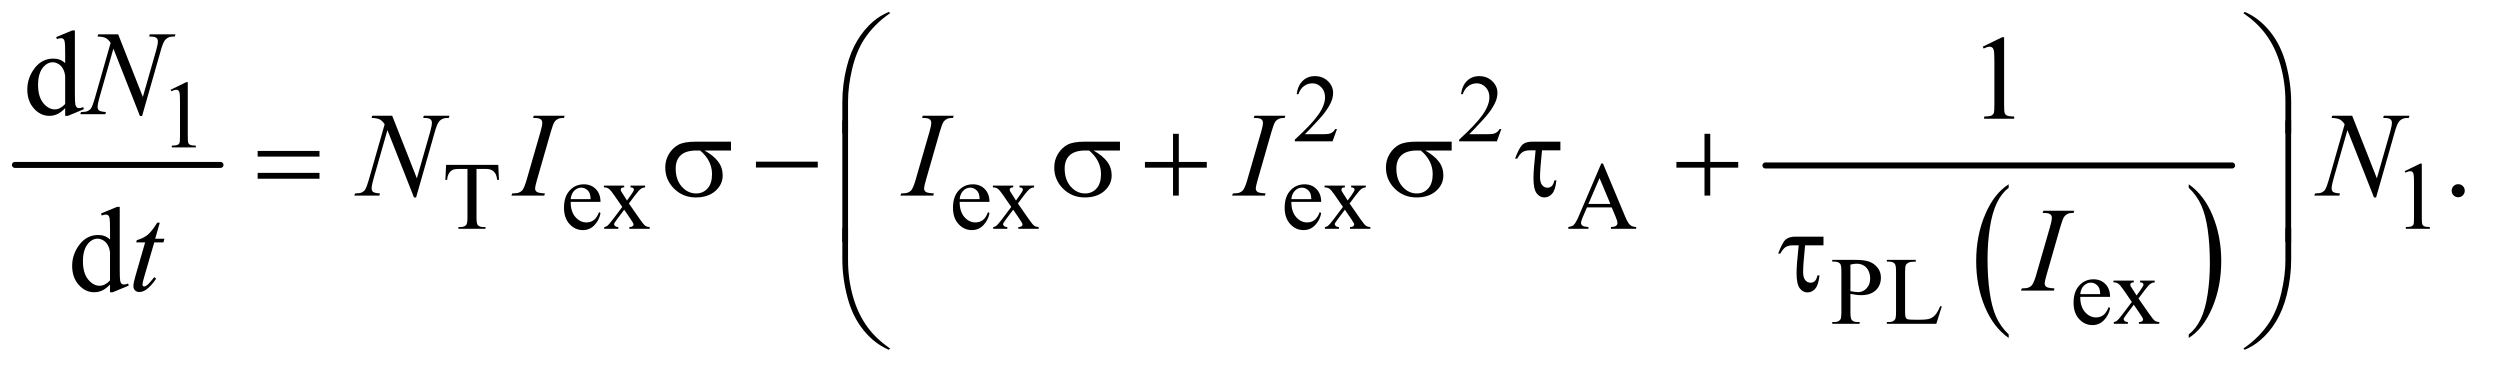<?xml version="1.0" encoding="UTF-8"?>
<!DOCTYPE svg PUBLIC '-//W3C//DTD SVG 1.0//EN'
          'http://www.w3.org/TR/2001/REC-SVG-20010904/DTD/svg10.dtd'>
<svg stroke-dasharray="none" shape-rendering="auto" xmlns="http://www.w3.org/2000/svg" font-family="'Dialog'" text-rendering="auto" width="325" fill-opacity="1" color-interpolation="auto" color-rendering="auto" preserveAspectRatio="xMidYMid meet" font-size="12px" viewBox="0 0 325 48" fill="black" xmlns:xlink="http://www.w3.org/1999/xlink" stroke="black" image-rendering="auto" stroke-miterlimit="10" stroke-linecap="square" stroke-linejoin="miter" font-style="normal" stroke-width="1" height="48" stroke-dashoffset="0" font-weight="normal" stroke-opacity="1"
><!--Generated by the Batik Graphics2D SVG Generator--><defs id="genericDefs"
  /><g
  ><defs id="defs1"
    ><clipPath clipPathUnits="userSpaceOnUse" id="clipPath1"
      ><path d="M0.753 1.773 L206.433 1.773 L206.433 31.828 L0.753 31.828 L0.753 1.773 Z"
      /></clipPath
      ><clipPath clipPathUnits="userSpaceOnUse" id="clipPath2"
      ><path d="M24.051 56.645 L24.051 1016.886 L6595.292 1016.886 L6595.292 56.645 Z"
      /></clipPath
    ></defs
    ><g stroke-width="16" transform="scale(1.576,1.576) translate(-0.753,-1.773) matrix(0.031,0,0,0.031,0,0)" stroke-linejoin="round" stroke-linecap="round"
    ><line y2="496" fill="none" x1="64" clip-path="url(#clipPath2)" x2="611" y1="496"
    /></g
    ><g transform="matrix(0.049,0,0,0.049,-1.186,-2.794)"
    ><path d="M5353.375 944.281 L5353.375 953.688 Q5312.594 925.25 5289.859 870.234 Q5267.125 815.219 5267.125 749.812 Q5267.125 681.781 5291.031 625.891 Q5314.938 570 5353.375 545.938 L5353.375 555.125 Q5334.156 570 5321.812 595.812 Q5309.469 621.625 5303.375 661.328 Q5297.281 701.031 5297.281 744.125 Q5297.281 792.906 5302.906 832.281 Q5308.531 871.656 5320.094 897.578 Q5331.656 923.5 5353.375 944.281 Z" stroke="none" clip-path="url(#clipPath2)"
    /></g
    ><g transform="matrix(0.049,0,0,0.049,-1.186,-2.794)"
    ><path d="M5831.031 555.125 L5831.031 545.938 Q5871.812 574.156 5894.547 629.172 Q5917.281 684.188 5917.281 749.594 Q5917.281 817.625 5893.375 873.625 Q5869.469 929.625 5831.031 953.688 L5831.031 944.281 Q5850.406 929.406 5862.75 903.594 Q5875.094 877.781 5881.109 838.188 Q5887.125 798.594 5887.125 755.281 Q5887.125 706.719 5881.578 667.234 Q5876.031 627.75 5864.391 601.828 Q5852.75 575.906 5831.031 555.125 Z" stroke="none" clip-path="url(#clipPath2)"
    /></g
    ><g stroke-width="16" transform="matrix(0.049,0,0,0.049,-1.186,-2.794)" stroke-linejoin="round" stroke-linecap="round"
    ><line y2="496" fill="none" x1="4708" clip-path="url(#clipPath2)" x2="5946" y1="496"
    /></g
    ><g transform="matrix(0.049,0,0,0.049,-1.186,-2.794)"
    ><path d="M3571.375 399.375 L3559.5 432 L3459.5 432 L3459.5 427.375 Q3503.625 387.125 3521.625 361.625 Q3539.625 336.125 3539.625 315 Q3539.625 298.875 3529.75 288.5 Q3519.875 278.125 3506.125 278.125 Q3493.625 278.125 3483.688 285.438 Q3473.75 292.75 3469 306.875 L3464.375 306.875 Q3467.5 283.75 3480.438 271.375 Q3493.375 259 3512.75 259 Q3533.375 259 3547.188 272.25 Q3561 285.5 3561 303.5 Q3561 316.375 3555 329.25 Q3545.75 349.5 3525 372.125 Q3493.875 406.125 3486.125 413.125 L3530.375 413.125 Q3543.875 413.125 3549.312 412.125 Q3554.75 411.125 3559.125 408.062 Q3563.5 405 3566.75 399.375 L3571.375 399.375 ZM4007.375 399.375 L3995.5 432 L3895.5 432 L3895.5 427.375 Q3939.625 387.125 3957.625 361.625 Q3975.625 336.125 3975.625 315 Q3975.625 298.875 3965.75 288.5 Q3955.875 278.125 3942.125 278.125 Q3929.625 278.125 3919.688 285.438 Q3909.75 292.75 3905 306.875 L3900.375 306.875 Q3903.5 283.75 3916.438 271.375 Q3929.375 259 3948.75 259 Q3969.375 259 3983.188 272.25 Q3997 285.5 3997 303.5 Q3997 316.375 3991 329.25 Q3981.75 349.5 3961 372.125 Q3929.875 406.125 3922.125 413.125 L3966.375 413.125 Q3979.875 413.125 3985.312 412.125 Q3990.75 411.125 3995.125 408.062 Q3999.5 405 4002.75 399.375 L4007.375 399.375 Z" stroke="none" clip-path="url(#clipPath2)"
    /></g
    ><g transform="matrix(0.049,0,0,0.049,-1.186,-2.794)"
    ><path d="M477 295.125 L518.25 275 L522.375 275 L522.375 418.125 Q522.375 432.375 523.562 435.875 Q524.75 439.375 528.5 441.25 Q532.25 443.125 543.75 443.375 L543.75 448 L480 448 L480 443.375 Q492 443.125 495.5 441.312 Q499 439.5 500.375 436.438 Q501.75 433.375 501.75 418.125 L501.75 326.625 Q501.75 308.125 500.5 302.875 Q499.625 298.875 497.312 297 Q495 295.125 491.75 295.125 Q487.125 295.125 478.875 299 L477 295.125 Z" stroke="none" clip-path="url(#clipPath2)"
    /></g
    ><g transform="matrix(0.049,0,0,0.049,-1.186,-2.794)"
    ><path d="M1346.125 494.5 L1348 534.25 L1343.25 534.25 Q1341.875 523.75 1339.5 519.25 Q1335.625 512 1329.188 508.562 Q1322.75 505.125 1312.25 505.125 L1288.375 505.125 L1288.375 634.625 Q1288.375 650.25 1291.75 654.125 Q1296.5 659.375 1306.375 659.375 L1312.25 659.375 L1312.25 664 L1240.375 664 L1240.375 659.375 L1246.375 659.375 Q1257.125 659.375 1261.625 652.875 Q1264.375 648.875 1264.375 634.625 L1264.375 505.125 L1244 505.125 Q1232.125 505.125 1227.125 506.875 Q1220.625 509.25 1216 516 Q1211.375 522.75 1210.5 534.25 L1205.75 534.25 L1207.75 494.5 L1346.125 494.5 ZM1538.25 592.625 Q1538.125 618.125 1550.625 632.625 Q1563.125 647.125 1580 647.125 Q1591.25 647.125 1599.562 640.938 Q1607.875 634.75 1613.5 619.75 L1617.375 622.25 Q1614.75 639.375 1602.125 653.438 Q1589.5 667.5 1570.5 667.5 Q1549.875 667.5 1535.188 651.438 Q1520.5 635.375 1520.5 608.25 Q1520.5 578.875 1535.562 562.438 Q1550.625 546 1573.375 546 Q1592.625 546 1605 558.688 Q1617.375 571.375 1617.375 592.625 L1538.25 592.625 ZM1538.25 585.375 L1591.25 585.375 Q1590.625 574.375 1588.625 569.875 Q1585.5 562.875 1579.312 558.875 Q1573.125 554.875 1566.375 554.875 Q1556 554.875 1547.812 562.938 Q1539.625 571 1538.25 585.375 ZM1626.375 549.5 L1680.25 549.5 L1680.25 554.125 Q1675.125 554.125 1673.062 555.875 Q1671 557.625 1671 560.5 Q1671 563.5 1675.375 569.75 Q1676.75 571.75 1679.5 576 L1687.625 589 L1697 576 Q1706 563.625 1706 560.375 Q1706 557.75 1703.875 555.938 Q1701.75 554.125 1697 554.125 L1697 549.5 L1735.75 549.5 L1735.75 554.125 Q1729.625 554.5 1725.125 557.5 Q1719 561.75 1708.375 576 L1692.75 596.875 L1721.25 637.875 Q1731.75 653 1736.25 656.062 Q1740.75 659.125 1747.875 659.5 L1747.875 664 L1693.875 664 L1693.875 659.5 Q1699.5 659.5 1702.625 657 Q1705 655.25 1705 652.375 Q1705 649.5 1697 637.875 L1680.25 613.375 L1661.875 637.875 Q1653.375 649.25 1653.375 651.375 Q1653.375 654.375 1656.188 656.812 Q1659 659.25 1664.625 659.5 L1664.625 664 L1627.25 664 L1627.25 659.5 Q1631.75 658.875 1635.125 656.375 Q1639.875 652.75 1651.125 637.875 L1675.125 606 L1653.375 574.5 Q1644.125 561 1639.062 557.562 Q1634 554.125 1626.375 554.125 L1626.375 549.5 ZM2570.25 592.625 Q2570.125 618.125 2582.625 632.625 Q2595.125 647.125 2612 647.125 Q2623.25 647.125 2631.562 640.938 Q2639.875 634.75 2645.5 619.75 L2649.375 622.25 Q2646.75 639.375 2634.125 653.438 Q2621.5 667.5 2602.5 667.5 Q2581.875 667.5 2567.188 651.438 Q2552.5 635.375 2552.5 608.25 Q2552.5 578.875 2567.562 562.438 Q2582.625 546 2605.375 546 Q2624.625 546 2637 558.688 Q2649.375 571.375 2649.375 592.625 L2570.25 592.625 ZM2570.25 585.375 L2623.25 585.375 Q2622.625 574.375 2620.625 569.875 Q2617.5 562.875 2611.312 558.875 Q2605.125 554.875 2598.375 554.875 Q2588 554.875 2579.812 562.938 Q2571.625 571 2570.25 585.375 ZM2658.375 549.5 L2712.25 549.5 L2712.25 554.125 Q2707.125 554.125 2705.062 555.875 Q2703 557.625 2703 560.5 Q2703 563.5 2707.375 569.75 Q2708.75 571.75 2711.5 576 L2719.625 589 L2729 576 Q2738 563.625 2738 560.375 Q2738 557.75 2735.875 555.938 Q2733.75 554.125 2729 554.125 L2729 549.5 L2767.75 549.5 L2767.75 554.125 Q2761.625 554.5 2757.125 557.5 Q2751 561.75 2740.375 576 L2724.75 596.875 L2753.25 637.875 Q2763.75 653 2768.25 656.062 Q2772.75 659.125 2779.875 659.5 L2779.875 664 L2725.875 664 L2725.875 659.5 Q2731.5 659.5 2734.625 657 Q2737 655.25 2737 652.375 Q2737 649.5 2729 637.875 L2712.25 613.375 L2693.875 637.875 Q2685.375 649.25 2685.375 651.375 Q2685.375 654.375 2688.188 656.812 Q2691 659.25 2696.625 659.5 L2696.625 664 L2659.25 664 L2659.25 659.5 Q2663.75 658.875 2667.125 656.375 Q2671.875 652.75 2683.125 637.875 L2707.125 606 L2685.375 574.5 Q2676.125 561 2671.062 557.562 Q2666 554.125 2658.375 554.125 L2658.375 549.5 ZM3450.25 592.625 Q3450.125 618.125 3462.625 632.625 Q3475.125 647.125 3492 647.125 Q3503.25 647.125 3511.562 640.938 Q3519.875 634.75 3525.5 619.75 L3529.375 622.25 Q3526.75 639.375 3514.125 653.438 Q3501.5 667.5 3482.5 667.5 Q3461.875 667.5 3447.188 651.438 Q3432.5 635.375 3432.5 608.25 Q3432.5 578.875 3447.562 562.438 Q3462.625 546 3485.375 546 Q3504.625 546 3517 558.688 Q3529.375 571.375 3529.375 592.625 L3450.25 592.625 ZM3450.25 585.375 L3503.25 585.375 Q3502.625 574.375 3500.625 569.875 Q3497.5 562.875 3491.312 558.875 Q3485.125 554.875 3478.375 554.875 Q3468 554.875 3459.812 562.938 Q3451.625 571 3450.25 585.375 ZM3538.375 549.5 L3592.25 549.5 L3592.25 554.125 Q3587.125 554.125 3585.062 555.875 Q3583 557.625 3583 560.5 Q3583 563.5 3587.375 569.75 Q3588.75 571.75 3591.5 576 L3599.625 589 L3609 576 Q3618 563.625 3618 560.375 Q3618 557.75 3615.875 555.938 Q3613.75 554.125 3609 554.125 L3609 549.5 L3647.75 549.5 L3647.75 554.125 Q3641.625 554.5 3637.125 557.5 Q3631 561.75 3620.375 576 L3604.75 596.875 L3633.25 637.875 Q3643.75 653 3648.25 656.062 Q3652.75 659.125 3659.875 659.5 L3659.875 664 L3605.875 664 L3605.875 659.5 Q3611.5 659.5 3614.625 657 Q3617 655.25 3617 652.375 Q3617 649.5 3609 637.875 L3592.25 613.375 L3573.875 637.875 Q3565.375 649.25 3565.375 651.375 Q3565.375 654.375 3568.188 656.812 Q3571 659.25 3576.625 659.5 L3576.625 664 L3539.25 664 L3539.25 659.5 Q3543.75 658.875 3547.125 656.375 Q3551.875 652.75 3563.125 637.875 L3587.125 606 L3565.375 574.5 Q3556.125 561 3551.062 557.562 Q3546 554.125 3538.375 554.125 L3538.375 549.5 ZM4300.125 607.25 L4234.5 607.25 L4223 634 Q4218.75 643.875 4218.75 648.75 Q4218.75 652.625 4222.438 655.562 Q4226.125 658.5 4238.375 659.375 L4238.375 664 L4185 664 L4185 659.375 Q4195.625 657.5 4198.75 654.5 Q4205.125 648.5 4212.875 630.125 L4272.5 490.625 L4276.875 490.625 L4335.875 631.625 Q4343 648.625 4348.812 653.688 Q4354.625 658.75 4365 659.375 L4365 664 L4298.125 664 L4298.125 659.375 Q4308.25 658.875 4311.812 656 Q4315.375 653.125 4315.375 649 Q4315.375 643.5 4310.375 631.625 L4300.125 607.25 ZM4296.625 598 L4267.875 529.5 L4238.375 598 L4296.625 598 ZM6404 511.125 L6445.25 491 L6449.375 491 L6449.375 634.125 Q6449.375 648.375 6450.562 651.875 Q6451.75 655.375 6455.5 657.25 Q6459.25 659.125 6470.75 659.375 L6470.75 664 L6407 664 L6407 659.375 Q6419 659.125 6422.5 657.312 Q6426 655.5 6427.375 652.438 Q6428.75 649.375 6428.75 634.125 L6428.75 542.625 Q6428.75 524.125 6427.5 518.875 Q6426.625 514.875 6424.312 513 Q6422 511.125 6418.75 511.125 Q6414.125 511.125 6405.875 515 L6404 511.125 Z" stroke="none" clip-path="url(#clipPath2)"
    /></g
    ><g transform="matrix(0.049,0,0,0.049,-1.186,-2.794)"
    ><path d="M4933.5 836.625 L4933.5 886 Q4933.5 902 4937 905.875 Q4941.75 911.375 4951.375 911.375 L4957.875 911.375 L4957.875 916 L4885.25 916 L4885.25 911.375 L4891.625 911.375 Q4902.375 911.375 4907 904.375 Q4909.5 900.5 4909.5 886 L4909.5 776.5 Q4909.5 760.5 4906.125 756.625 Q4901.25 751.125 4891.625 751.125 L4885.25 751.125 L4885.25 746.5 L4947.375 746.5 Q4970.125 746.5 4983.25 751.188 Q4996.375 755.875 5005.375 767 Q5014.375 778.125 5014.375 793.375 Q5014.375 814.125 5000.688 827.125 Q4987 840.125 4962 840.125 Q4955.875 840.125 4948.75 839.25 Q4941.625 838.375 4933.5 836.625 ZM4933.5 829.5 Q4940.125 830.75 4945.25 831.375 Q4950.375 832 4954 832 Q4967 832 4976.438 821.938 Q4985.875 811.875 4985.875 795.875 Q4985.875 784.875 4981.375 775.438 Q4976.875 766 4968.625 761.312 Q4960.375 756.625 4949.875 756.625 Q4943.5 756.625 4933.5 759 L4933.5 829.5 ZM5171.75 869.125 L5175.875 870 L5161.375 916 L5030.125 916 L5030.125 911.375 L5036.5 911.375 Q5047.25 911.375 5051.875 904.375 Q5054.5 900.375 5054.5 885.875 L5054.5 776.5 Q5054.5 760.625 5051 756.625 Q5046.125 751.125 5036.5 751.125 L5030.125 751.125 L5030.125 746.5 L5106.875 746.5 L5106.875 751.125 Q5093.375 751 5087.938 753.625 Q5082.5 756.25 5080.5 760.25 Q5078.5 764.25 5078.5 779.375 L5078.5 885.875 Q5078.5 896.25 5080.5 900.125 Q5082 902.75 5085.125 904 Q5088.25 905.25 5104.625 905.25 L5117 905.25 Q5136.5 905.25 5144.375 902.375 Q5152.25 899.5 5158.75 892.188 Q5165.25 884.875 5171.75 869.125 ZM5543.25 844.625 Q5543.125 870.125 5555.625 884.625 Q5568.125 899.125 5585 899.125 Q5596.25 899.125 5604.562 892.938 Q5612.875 886.75 5618.5 871.75 L5622.375 874.25 Q5619.75 891.375 5607.125 905.438 Q5594.5 919.5 5575.5 919.5 Q5554.875 919.5 5540.188 903.438 Q5525.5 887.375 5525.5 860.25 Q5525.5 830.875 5540.562 814.438 Q5555.625 798 5578.375 798 Q5597.625 798 5610 810.688 Q5622.375 823.375 5622.375 844.625 L5543.25 844.625 ZM5543.25 837.375 L5596.25 837.375 Q5595.625 826.375 5593.625 821.875 Q5590.5 814.875 5584.312 810.875 Q5578.125 806.875 5571.375 806.875 Q5561 806.875 5552.812 814.938 Q5544.625 823 5543.25 837.375 ZM5631.375 801.5 L5685.25 801.5 L5685.25 806.125 Q5680.125 806.125 5678.062 807.875 Q5676 809.625 5676 812.5 Q5676 815.5 5680.375 821.75 Q5681.75 823.75 5684.5 828 L5692.625 841 L5702 828 Q5711 815.625 5711 812.375 Q5711 809.75 5708.875 807.938 Q5706.75 806.125 5702 806.125 L5702 801.5 L5740.75 801.5 L5740.75 806.125 Q5734.625 806.5 5730.125 809.5 Q5724 813.75 5713.375 828 L5697.75 848.875 L5726.25 889.875 Q5736.75 905 5741.25 908.062 Q5745.75 911.125 5752.875 911.5 L5752.875 916 L5698.875 916 L5698.875 911.5 Q5704.5 911.5 5707.625 909 Q5710 907.25 5710 904.375 Q5710 901.5 5702 889.875 L5685.25 865.375 L5666.875 889.875 Q5658.375 901.25 5658.375 903.375 Q5658.375 906.375 5661.188 908.812 Q5664 911.25 5669.625 911.5 L5669.625 916 L5632.25 916 L5632.25 911.5 Q5636.75 910.875 5640.125 908.375 Q5644.875 904.75 5656.125 889.875 L5680.125 858 L5658.375 826.5 Q5649.125 813 5644.062 809.562 Q5639 806.125 5631.375 806.125 L5631.375 801.5 Z" stroke="none" clip-path="url(#clipPath2)"
    /></g
    ><g transform="matrix(0.049,0,0,0.049,-1.186,-2.794)"
    ><path d="M197.094 343.906 Q186.625 354.844 176.625 359.609 Q166.625 364.375 155.062 364.375 Q131.625 364.375 114.125 344.766 Q96.625 325.156 96.625 294.375 Q96.625 263.594 116 238.047 Q135.375 212.5 165.844 212.5 Q184.75 212.5 197.094 224.531 L197.094 198.125 Q197.094 173.594 195.922 167.969 Q194.75 162.344 192.25 160.312 Q189.75 158.281 186 158.281 Q181.938 158.281 175.219 160.781 L173.188 155.312 L215.844 137.812 L222.875 137.812 L222.875 303.281 Q222.875 328.438 224.047 333.984 Q225.219 339.531 227.797 341.719 Q230.375 343.906 233.812 343.906 Q238.031 343.906 245.062 341.25 L246.781 346.719 L204.281 364.375 L197.094 364.375 L197.094 343.906 ZM197.094 332.969 L197.094 259.219 Q196.156 248.594 191.469 239.844 Q186.781 231.094 179.047 226.641 Q171.312 222.188 163.969 222.188 Q150.219 222.188 139.438 234.531 Q125.219 250.781 125.219 282.031 Q125.219 313.594 138.969 330.391 Q152.719 347.188 169.594 347.188 Q183.812 347.188 197.094 332.969 Z" stroke="none" clip-path="url(#clipPath2)"
    /></g
    ><g transform="matrix(0.049,0,0,0.049,-1.186,-2.794)"
    ><path d="M5284.5 180.906 L5336.062 155.75 L5341.219 155.75 L5341.219 334.656 Q5341.219 352.469 5342.703 356.844 Q5344.188 361.219 5348.875 363.562 Q5353.562 365.906 5367.938 366.219 L5367.938 372 L5288.25 372 L5288.25 366.219 Q5303.25 365.906 5307.625 363.641 Q5312 361.375 5313.719 357.547 Q5315.438 353.719 5315.438 334.656 L5315.438 220.281 Q5315.438 197.156 5313.875 190.594 Q5312.781 185.594 5309.891 183.25 Q5307 180.906 5302.938 180.906 Q5297.156 180.906 5286.844 185.75 L5284.5 180.906 Z" stroke="none" clip-path="url(#clipPath2)"
    /></g
    ><g transform="matrix(0.049,0,0,0.049,-1.186,-2.794)"
    ><path d="M6546 545.688 Q6553.344 545.688 6558.344 550.766 Q6563.344 555.844 6563.344 563.031 Q6563.344 570.219 6558.266 575.297 Q6553.188 580.375 6546 580.375 Q6538.812 580.375 6533.734 575.297 Q6528.656 570.219 6528.656 563.031 Q6528.656 555.688 6533.734 550.688 Q6538.812 545.688 6546 545.688 Z" stroke="none" clip-path="url(#clipPath2)"
    /></g
    ><g transform="matrix(0.049,0,0,0.049,-1.186,-2.794)"
    ><path d="M316.094 811.906 Q305.625 822.844 295.625 827.609 Q285.625 832.375 274.062 832.375 Q250.625 832.375 233.125 812.766 Q215.625 793.156 215.625 762.375 Q215.625 731.594 235 706.047 Q254.375 680.5 284.844 680.5 Q303.75 680.5 316.094 692.531 L316.094 666.125 Q316.094 641.594 314.922 635.969 Q313.75 630.344 311.25 628.312 Q308.75 626.281 305 626.281 Q300.938 626.281 294.219 628.781 L292.188 623.312 L334.844 605.812 L341.875 605.812 L341.875 771.281 Q341.875 796.438 343.047 801.984 Q344.219 807.531 346.797 809.719 Q349.375 811.906 352.812 811.906 Q357.031 811.906 364.062 809.25 L365.781 814.719 L323.281 832.375 L316.094 832.375 L316.094 811.906 ZM316.094 800.969 L316.094 727.219 Q315.156 716.594 310.469 707.844 Q305.781 699.094 298.047 694.641 Q290.312 690.188 282.969 690.188 Q269.219 690.188 258.438 702.531 Q244.219 718.781 244.219 750.031 Q244.219 781.594 257.969 798.391 Q271.719 815.188 288.594 815.188 Q302.812 815.188 316.094 800.969 Z" stroke="none" clip-path="url(#clipPath2)"
    /></g
    ><g transform="matrix(0.049,0,0,0.049,-1.186,-2.794)"
    ><path d="M337.719 148.125 L403.188 314.219 L438.656 190.156 Q443.031 174.844 443.031 166.406 Q443.031 160.625 438.969 157.344 Q434.906 154.062 423.812 154.062 Q421.938 154.062 419.906 153.906 L421.625 148.125 L489.75 148.125 L487.875 153.906 Q477.25 153.75 472.094 156.094 Q464.75 159.375 461.156 164.531 Q456.156 171.875 451 190.156 L401.156 364.844 L395.531 364.844 L325.062 186.094 L287.406 318.125 Q283.188 333.125 283.188 341.094 Q283.188 347.031 287.016 350.078 Q290.844 353.125 305.219 354.219 L303.656 360 L237.094 360 L239.281 354.219 Q251.781 353.906 256 352.031 Q262.406 349.219 265.531 344.688 Q270.062 337.812 275.688 318.125 L317.719 170.781 Q311.625 161.406 304.672 157.891 Q297.719 154.375 283.031 153.906 L284.75 148.125 L337.719 148.125 Z" stroke="none" clip-path="url(#clipPath2)"
    /></g
    ><g transform="matrix(0.049,0,0,0.049,-1.186,-2.794)"
    ><path d="M1064.719 364.125 L1130.188 530.219 L1165.656 406.156 Q1170.031 390.844 1170.031 382.406 Q1170.031 376.625 1165.969 373.344 Q1161.906 370.062 1150.812 370.062 Q1148.938 370.062 1146.906 369.906 L1148.625 364.125 L1216.75 364.125 L1214.875 369.906 Q1204.25 369.75 1199.094 372.094 Q1191.75 375.375 1188.156 380.531 Q1183.156 387.875 1178 406.156 L1128.156 580.844 L1122.531 580.844 L1052.062 402.094 L1014.406 534.125 Q1010.188 549.125 1010.188 557.094 Q1010.188 563.031 1014.016 566.078 Q1017.844 569.125 1032.219 570.219 L1030.656 576 L964.094 576 L966.281 570.219 Q978.781 569.906 983 568.031 Q989.406 565.219 992.531 560.688 Q997.062 553.812 1002.688 534.125 L1044.719 386.781 Q1038.625 377.406 1031.672 373.891 Q1024.719 370.375 1010.031 369.906 L1011.75 364.125 L1064.719 364.125 ZM1469.906 570.219 L1468.188 576 L1381 576 L1383.188 570.219 Q1396.312 569.906 1400.531 568.031 Q1407.406 565.375 1410.688 560.688 Q1415.844 553.344 1421.312 534.438 L1458.188 406.625 Q1462.875 390.688 1462.875 382.562 Q1462.875 378.5 1460.844 375.688 Q1458.812 372.875 1454.672 371.391 Q1450.531 369.906 1438.5 369.906 L1440.375 364.125 L1522.25 364.125 L1520.531 369.906 Q1510.531 369.75 1505.688 372.094 Q1498.656 375.219 1494.984 381 Q1491.312 386.781 1485.531 406.625 L1448.812 534.438 Q1443.812 552.094 1443.812 556.938 Q1443.812 560.844 1445.766 563.578 Q1447.719 566.312 1452.016 567.797 Q1456.312 569.281 1469.906 570.219 ZM2501.906 570.219 L2500.188 576 L2413 576 L2415.188 570.219 Q2428.312 569.906 2432.531 568.031 Q2439.406 565.375 2442.688 560.688 Q2447.844 553.344 2453.312 534.438 L2490.188 406.625 Q2494.875 390.688 2494.875 382.562 Q2494.875 378.5 2492.844 375.688 Q2490.812 372.875 2486.672 371.391 Q2482.531 369.906 2470.5 369.906 L2472.375 364.125 L2554.25 364.125 L2552.531 369.906 Q2542.531 369.75 2537.688 372.094 Q2530.656 375.219 2526.984 381 Q2523.312 386.781 2517.531 406.625 L2480.812 534.438 Q2475.812 552.094 2475.812 556.938 Q2475.812 560.844 2477.766 563.578 Q2479.719 566.312 2484.016 567.797 Q2488.312 569.281 2501.906 570.219 ZM3381.906 570.219 L3380.188 576 L3293 576 L3295.188 570.219 Q3308.312 569.906 3312.531 568.031 Q3319.406 565.375 3322.688 560.688 Q3327.844 553.344 3333.312 534.438 L3370.188 406.625 Q3374.875 390.688 3374.875 382.562 Q3374.875 378.5 3372.844 375.688 Q3370.812 372.875 3366.672 371.391 Q3362.531 369.906 3350.5 369.906 L3352.375 364.125 L3434.25 364.125 L3432.531 369.906 Q3422.531 369.75 3417.688 372.094 Q3410.656 375.219 3406.984 381 Q3403.312 386.781 3397.531 406.625 L3360.812 534.438 Q3355.812 552.094 3355.812 556.938 Q3355.812 560.844 3357.766 563.578 Q3359.719 566.312 3364.016 567.797 Q3368.312 569.281 3381.906 570.219 ZM6264.719 364.125 L6330.188 530.219 L6365.656 406.156 Q6370.031 390.844 6370.031 382.406 Q6370.031 376.625 6365.969 373.344 Q6361.906 370.062 6350.812 370.062 Q6348.938 370.062 6346.906 369.906 L6348.625 364.125 L6416.75 364.125 L6414.875 369.906 Q6404.25 369.75 6399.094 372.094 Q6391.75 375.375 6388.156 380.531 Q6383.156 387.875 6378 406.156 L6328.156 580.844 L6322.531 580.844 L6252.062 402.094 L6214.406 534.125 Q6210.188 549.125 6210.188 557.094 Q6210.188 563.031 6214.016 566.078 Q6217.844 569.125 6232.219 570.219 L6230.656 576 L6164.094 576 L6166.281 570.219 Q6178.781 569.906 6183 568.031 Q6189.406 565.219 6192.531 560.688 Q6197.062 553.812 6202.688 534.125 L6244.719 386.781 Q6238.625 377.406 6231.672 373.891 Q6224.719 370.375 6210.031 369.906 L6211.75 364.125 L6264.719 364.125 Z" stroke="none" clip-path="url(#clipPath2)"
    /></g
    ><g transform="matrix(0.049,0,0,0.049,-1.186,-2.794)"
    ><path d="M448.125 647.844 L435.938 690.344 L460.469 690.344 L457.812 700.188 L433.438 700.188 L406.562 792.375 Q402.188 807.219 402.188 811.594 Q402.188 814.25 403.438 815.656 Q404.688 817.062 406.406 817.062 Q410.312 817.062 416.719 811.594 Q420.469 808.469 433.438 792.375 L438.594 796.281 Q424.219 817.219 411.406 825.812 Q402.656 831.75 393.75 831.75 Q386.875 831.75 382.5 827.453 Q378.125 823.156 378.125 816.438 Q378.125 808 383.125 790.656 L409.219 700.188 L385.625 700.188 L387.188 694.094 Q404.375 689.406 415.781 680.109 Q427.188 670.812 441.25 647.844 L448.125 647.844 ZM5474.906 822.219 L5473.188 828 L5386 828 L5388.188 822.219 Q5401.312 821.906 5405.531 820.031 Q5412.406 817.375 5415.688 812.688 Q5420.844 805.344 5426.312 786.438 L5463.188 658.625 Q5467.875 642.688 5467.875 634.562 Q5467.875 630.5 5465.844 627.688 Q5463.812 624.875 5459.672 623.391 Q5455.531 621.906 5443.5 621.906 L5445.375 616.125 L5527.25 616.125 L5525.531 621.906 Q5515.531 621.75 5510.688 624.094 Q5503.656 627.219 5499.984 633 Q5496.312 638.781 5490.531 658.625 L5453.812 786.438 Q5448.812 804.094 5448.812 808.938 Q5448.812 812.844 5450.766 815.578 Q5452.719 818.312 5457.016 819.797 Q5461.312 821.281 5474.906 822.219 Z" stroke="none" clip-path="url(#clipPath2)"
    /></g
    ><g transform="matrix(0.049,0,0,0.049,-1.186,-2.794)"
    ><path d="M2258.969 410.938 L2258.969 328.75 Q2258.969 280.625 2270.688 234.219 Q2280.688 194.375 2298.891 164.219 Q2317.094 134.062 2341.469 113.438 Q2359.281 98.281 2382.25 88.594 L2385.844 91.875 Q2341.781 122.188 2315.844 162.969 Q2295.219 195.625 2284.672 241.25 Q2274.125 286.875 2274.125 325.625 L2274.125 410.938 L2258.969 410.938 ZM6102.844 410.938 L6087.531 410.938 L6087.531 325.625 Q6087.531 276.25 6074.406 229.531 Q6061.281 182.812 6035.031 147.5 Q6012.375 116.875 5975.969 91.875 L5979.562 88.594 Q6017.219 104.375 6046.516 140.469 Q6075.812 176.562 6089.328 227.891 Q6102.844 279.219 6102.844 328.75 L6102.844 410.938 Z" stroke="none" clip-path="url(#clipPath2)"
    /></g
    ><g transform="matrix(0.049,0,0,0.049,-1.186,-2.794)"
    ><path d="M707.781 457.406 L871.844 457.406 L871.844 472.562 L707.781 472.562 L707.781 457.406 ZM707.781 515.688 L871.844 515.688 L871.844 531.156 L707.781 531.156 L707.781 515.688 ZM1963.562 456.469 L1893.562 456.469 Q1917.156 469.594 1929.344 485.531 Q1941.531 501.469 1941.531 522.406 Q1941.531 546.469 1922.156 563.656 Q1902.781 580.844 1870.281 580.844 Q1836.062 580.844 1812.625 557.562 Q1789.188 534.281 1789.188 501.312 Q1789.188 481.469 1799.031 465.375 Q1808.875 449.281 1823.953 441.078 Q1839.031 432.875 1870.125 432.875 L1963.562 432.875 L1963.562 456.469 ZM1881.844 456.469 Q1875.281 456.312 1871.844 456.312 Q1843.875 456.312 1830.359 468.812 Q1816.844 481.312 1816.844 504.125 Q1816.844 533.969 1832.938 552.094 Q1849.031 570.219 1871.062 570.219 Q1889.5 570.219 1901.375 557.016 Q1913.25 543.812 1913.25 518.969 Q1913.25 483.031 1881.844 456.469 ZM2029.781 486 L2193.844 486 L2193.844 501.469 L2029.781 501.469 L2029.781 486 ZM2995.562 456.469 L2925.562 456.469 Q2949.156 469.594 2961.344 485.531 Q2973.531 501.469 2973.531 522.406 Q2973.531 546.469 2954.156 563.656 Q2934.781 580.844 2902.281 580.844 Q2868.062 580.844 2844.625 557.562 Q2821.188 534.281 2821.188 501.312 Q2821.188 481.469 2831.031 465.375 Q2840.875 449.281 2855.953 441.078 Q2871.031 432.875 2902.125 432.875 L2995.562 432.875 L2995.562 456.469 ZM2913.844 456.469 Q2907.281 456.312 2903.844 456.312 Q2875.875 456.312 2862.359 468.812 Q2848.844 481.312 2848.844 504.125 Q2848.844 533.969 2864.938 552.094 Q2881.031 570.219 2903.062 570.219 Q2921.5 570.219 2933.375 557.016 Q2945.25 543.812 2945.25 518.969 Q2945.25 483.031 2913.844 456.469 ZM3136.312 411.938 L3151.625 411.938 L3151.625 486.625 L3225.844 486.625 L3225.844 501.781 L3151.625 501.781 L3151.625 576 L3136.312 576 L3136.312 501.781 L3061.781 501.781 L3061.781 486.625 L3136.312 486.625 L3136.312 411.938 ZM3875.562 456.469 L3805.562 456.469 Q3829.156 469.594 3841.344 485.531 Q3853.531 501.469 3853.531 522.406 Q3853.531 546.469 3834.156 563.656 Q3814.781 580.844 3782.281 580.844 Q3748.062 580.844 3724.625 557.562 Q3701.188 534.281 3701.188 501.312 Q3701.188 481.469 3711.031 465.375 Q3720.875 449.281 3735.953 441.078 Q3751.031 432.875 3782.125 432.875 L3875.562 432.875 L3875.562 456.469 ZM3793.844 456.469 Q3787.281 456.312 3783.844 456.312 Q3755.875 456.312 3742.359 468.812 Q3728.844 481.312 3728.844 504.125 Q3728.844 533.969 3744.938 552.094 Q3761.031 570.219 3783.062 570.219 Q3801.5 570.219 3813.375 557.016 Q3825.25 543.812 3825.25 518.969 Q3825.25 483.031 3793.844 456.469 ZM4164.031 432.875 L4164.031 455.844 L4115.281 455.844 Q4109.969 507.25 4109.969 526.312 Q4109.969 541.469 4115.672 548.266 Q4121.375 555.062 4129.969 555.062 Q4136.375 555.062 4141.062 550.688 Q4145.75 546.312 4147.938 535.688 L4153.406 535.688 Q4150.75 561.312 4142 571.078 Q4133.25 580.844 4121.531 580.844 Q4109.188 580.844 4100.906 569.672 Q4092.625 558.5 4092.625 529.75 Q4092.625 507.094 4098.25 455.844 L4083.562 455.844 Q4070.906 455.844 4063.719 460.453 Q4056.531 465.062 4049.5 477.875 L4043.719 477.875 Q4054.969 447.875 4063.875 440.375 Q4072.781 432.875 4089.188 432.875 L4164.031 432.875 ZM4546.312 411.938 L4561.625 411.938 L4561.625 486.625 L4635.844 486.625 L4635.844 501.781 L4561.625 501.781 L4561.625 576 L4546.312 576 L4546.312 501.781 L4471.781 501.781 L4471.781 486.625 L4546.312 486.625 L4546.312 411.938 Z" stroke="none" clip-path="url(#clipPath2)"
    /></g
    ><g transform="matrix(0.049,0,0,0.049,-1.186,-2.794)"
    ><path d="M2274.125 698.938 L2258.969 698.938 L2258.969 376.594 L2274.125 376.594 L2274.125 698.938 ZM6102.688 698.938 L6087.531 698.938 L6087.531 376.594 L6102.688 376.594 L6102.688 698.938 Z" stroke="none" clip-path="url(#clipPath2)"
    /></g
    ><g transform="matrix(0.049,0,0,0.049,-1.186,-2.794)"
    ><path d="M4862.031 684.875 L4862.031 707.844 L4813.281 707.844 Q4807.969 759.25 4807.969 778.312 Q4807.969 793.469 4813.672 800.266 Q4819.375 807.062 4827.969 807.062 Q4834.375 807.062 4839.062 802.688 Q4843.75 798.312 4845.938 787.688 L4851.406 787.688 Q4848.75 813.312 4840 823.078 Q4831.25 832.844 4819.531 832.844 Q4807.188 832.844 4798.906 821.672 Q4790.625 810.5 4790.625 781.75 Q4790.625 759.094 4796.25 707.844 L4781.562 707.844 Q4768.906 707.844 4761.719 712.453 Q4754.531 717.062 4747.5 729.875 L4741.719 729.875 Q4752.969 699.875 4761.875 692.375 Q4770.781 684.875 4787.188 684.875 L4862.031 684.875 Z" stroke="none" clip-path="url(#clipPath2)"
    /></g
    ><g transform="matrix(0.049,0,0,0.049,-1.186,-2.794)"
    ><path d="M2258.969 662.594 L2274.125 662.594 L2274.125 748.062 Q2274.125 797.438 2287.328 844.156 Q2300.531 890.875 2326.781 926.188 Q2349.438 956.656 2385.844 981.812 L2382.25 984.938 Q2344.594 969.156 2315.297 933.141 Q2286 897.125 2272.484 845.719 Q2258.969 794.312 2258.969 744.938 L2258.969 662.594 ZM6102.844 662.594 L6102.844 744.938 Q6102.844 793.062 6091.125 839.312 Q6081.125 879.312 6062.922 909.469 Q6044.719 939.625 6020.188 960.25 Q6002.531 975.406 5979.562 984.938 L5975.969 981.812 Q6020.031 951.5 6045.969 910.719 Q6066.594 878.062 6077.062 832.438 Q6087.531 786.812 6087.531 748.062 L6087.531 662.594 L6102.844 662.594 Z" stroke="none" clip-path="url(#clipPath2)"
    /></g
  ></g
></svg
>
